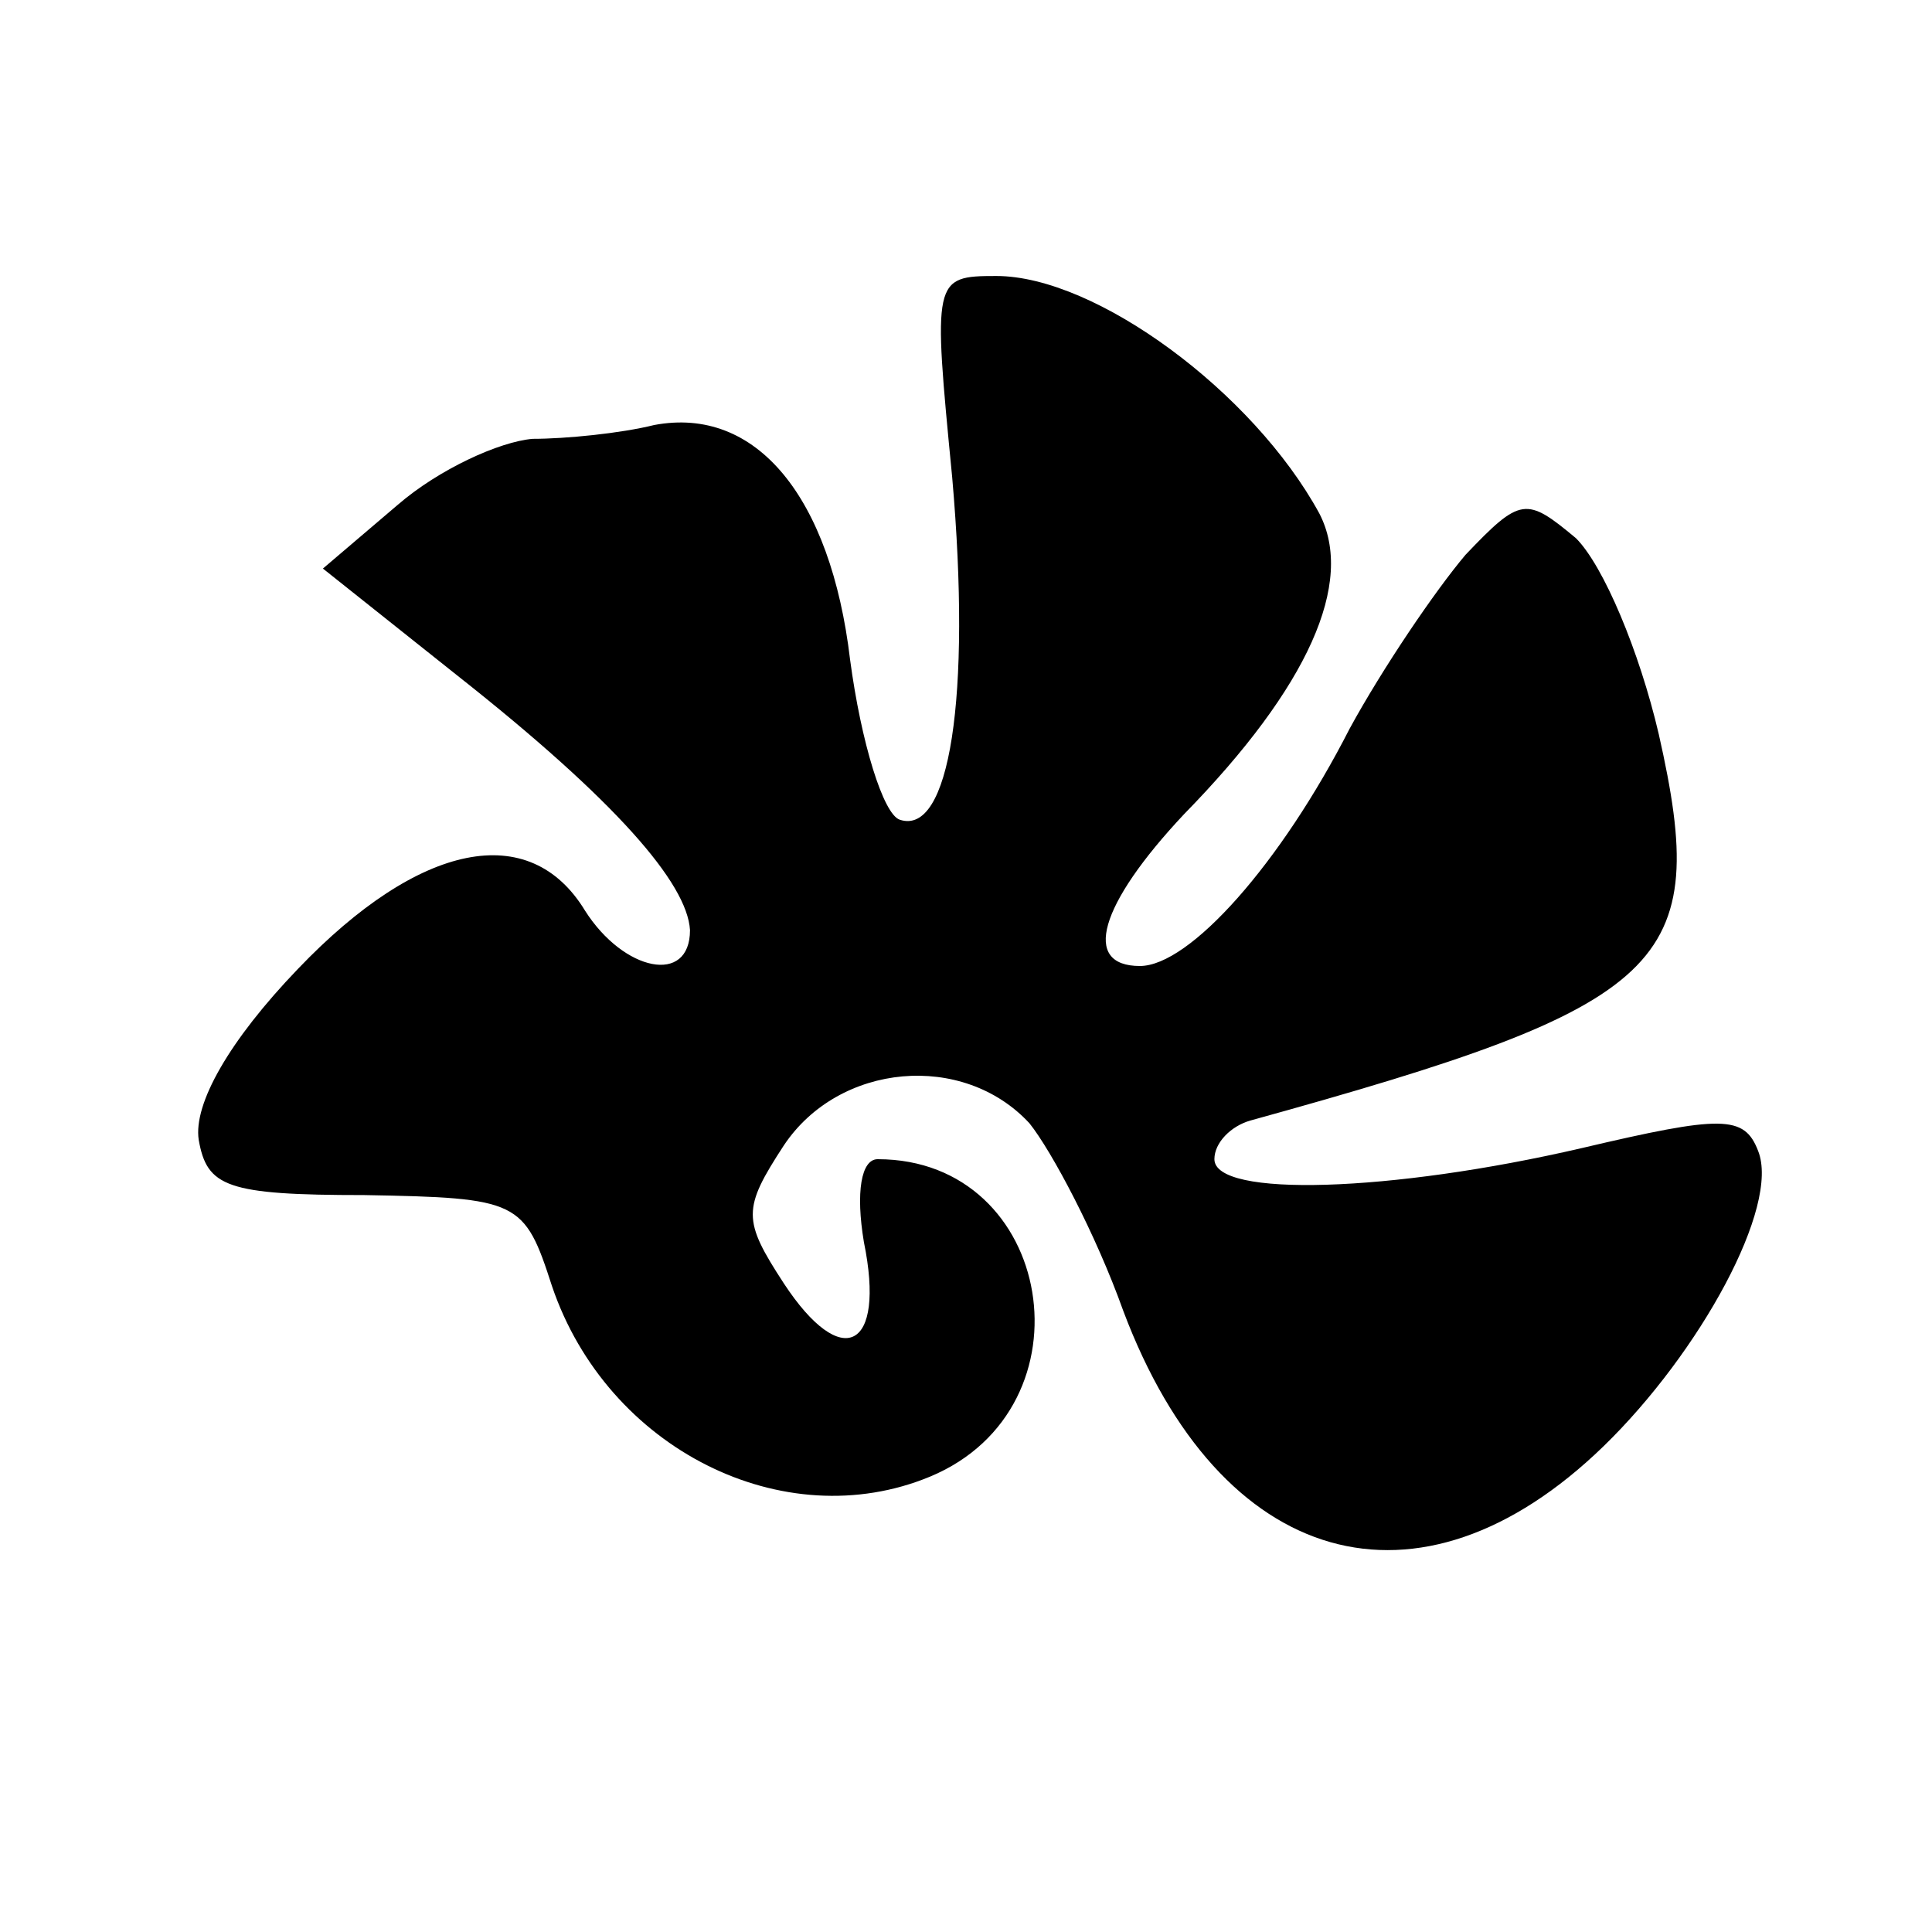 <?xml version="1.0" standalone="no"?>
<!DOCTYPE svg PUBLIC "-//W3C//DTD SVG 20010904//EN"
 "http://www.w3.org/TR/2001/REC-SVG-20010904/DTD/svg10.dtd">
<svg version="1.0" xmlns="http://www.w3.org/2000/svg"
 width="70pt" height="70pt" viewBox="0 0 70 70"
 preserveAspectRatio="xMidYMid meet">
<g transform="translate(0,70) scale(0.1,-0.1)"
fill="#000000" stroke="none">
<path d="M345 527 c7 -80 -1 -130 -19 -124 -6 2 -14 28 -18 58 -7 59 -34 92
-71 85 -12 -3 -32 -5 -44 -5 -12 -1 -34 -11 -49 -24 l-27 -23 49 -39 c57 -45
83 -75 84 -92 0 -20 -24 -15 -38 7 -20 33 -60 25 -104 -21 -25 -26 -38 -49
-36 -62 3 -17 10 -20 60 -20 56 -1 58 -2 68 -33 20 -59 84 -91 137 -69 60 25
45 115 -19 115 -6 0 -8 -12 -5 -30 8 -39 -8 -47 -29 -15 -15 23 -15 27 0 50
20 30 65 34 89 8 8 -10 24 -40 34 -68 35 -93 107 -114 174 -49 35 34 64 87 56
107 -5 13 -13 13 -64 1 -69 -16 -133 -18 -133 -4 0 6 6 12 13 14 152 42 167
56 148 140 -7 30 -20 61 -30 71 -18 15 -20 15 -40 -6 -11 -13 -30 -41 -42 -63
-25 -49 -58 -86 -76 -86 -21 0 -15 22 16 55 45 46 62 84 49 109 -24 44 -81 86
-117 86 -23 0 -23 -1 -16 -73z"/>
</g>
</svg>
